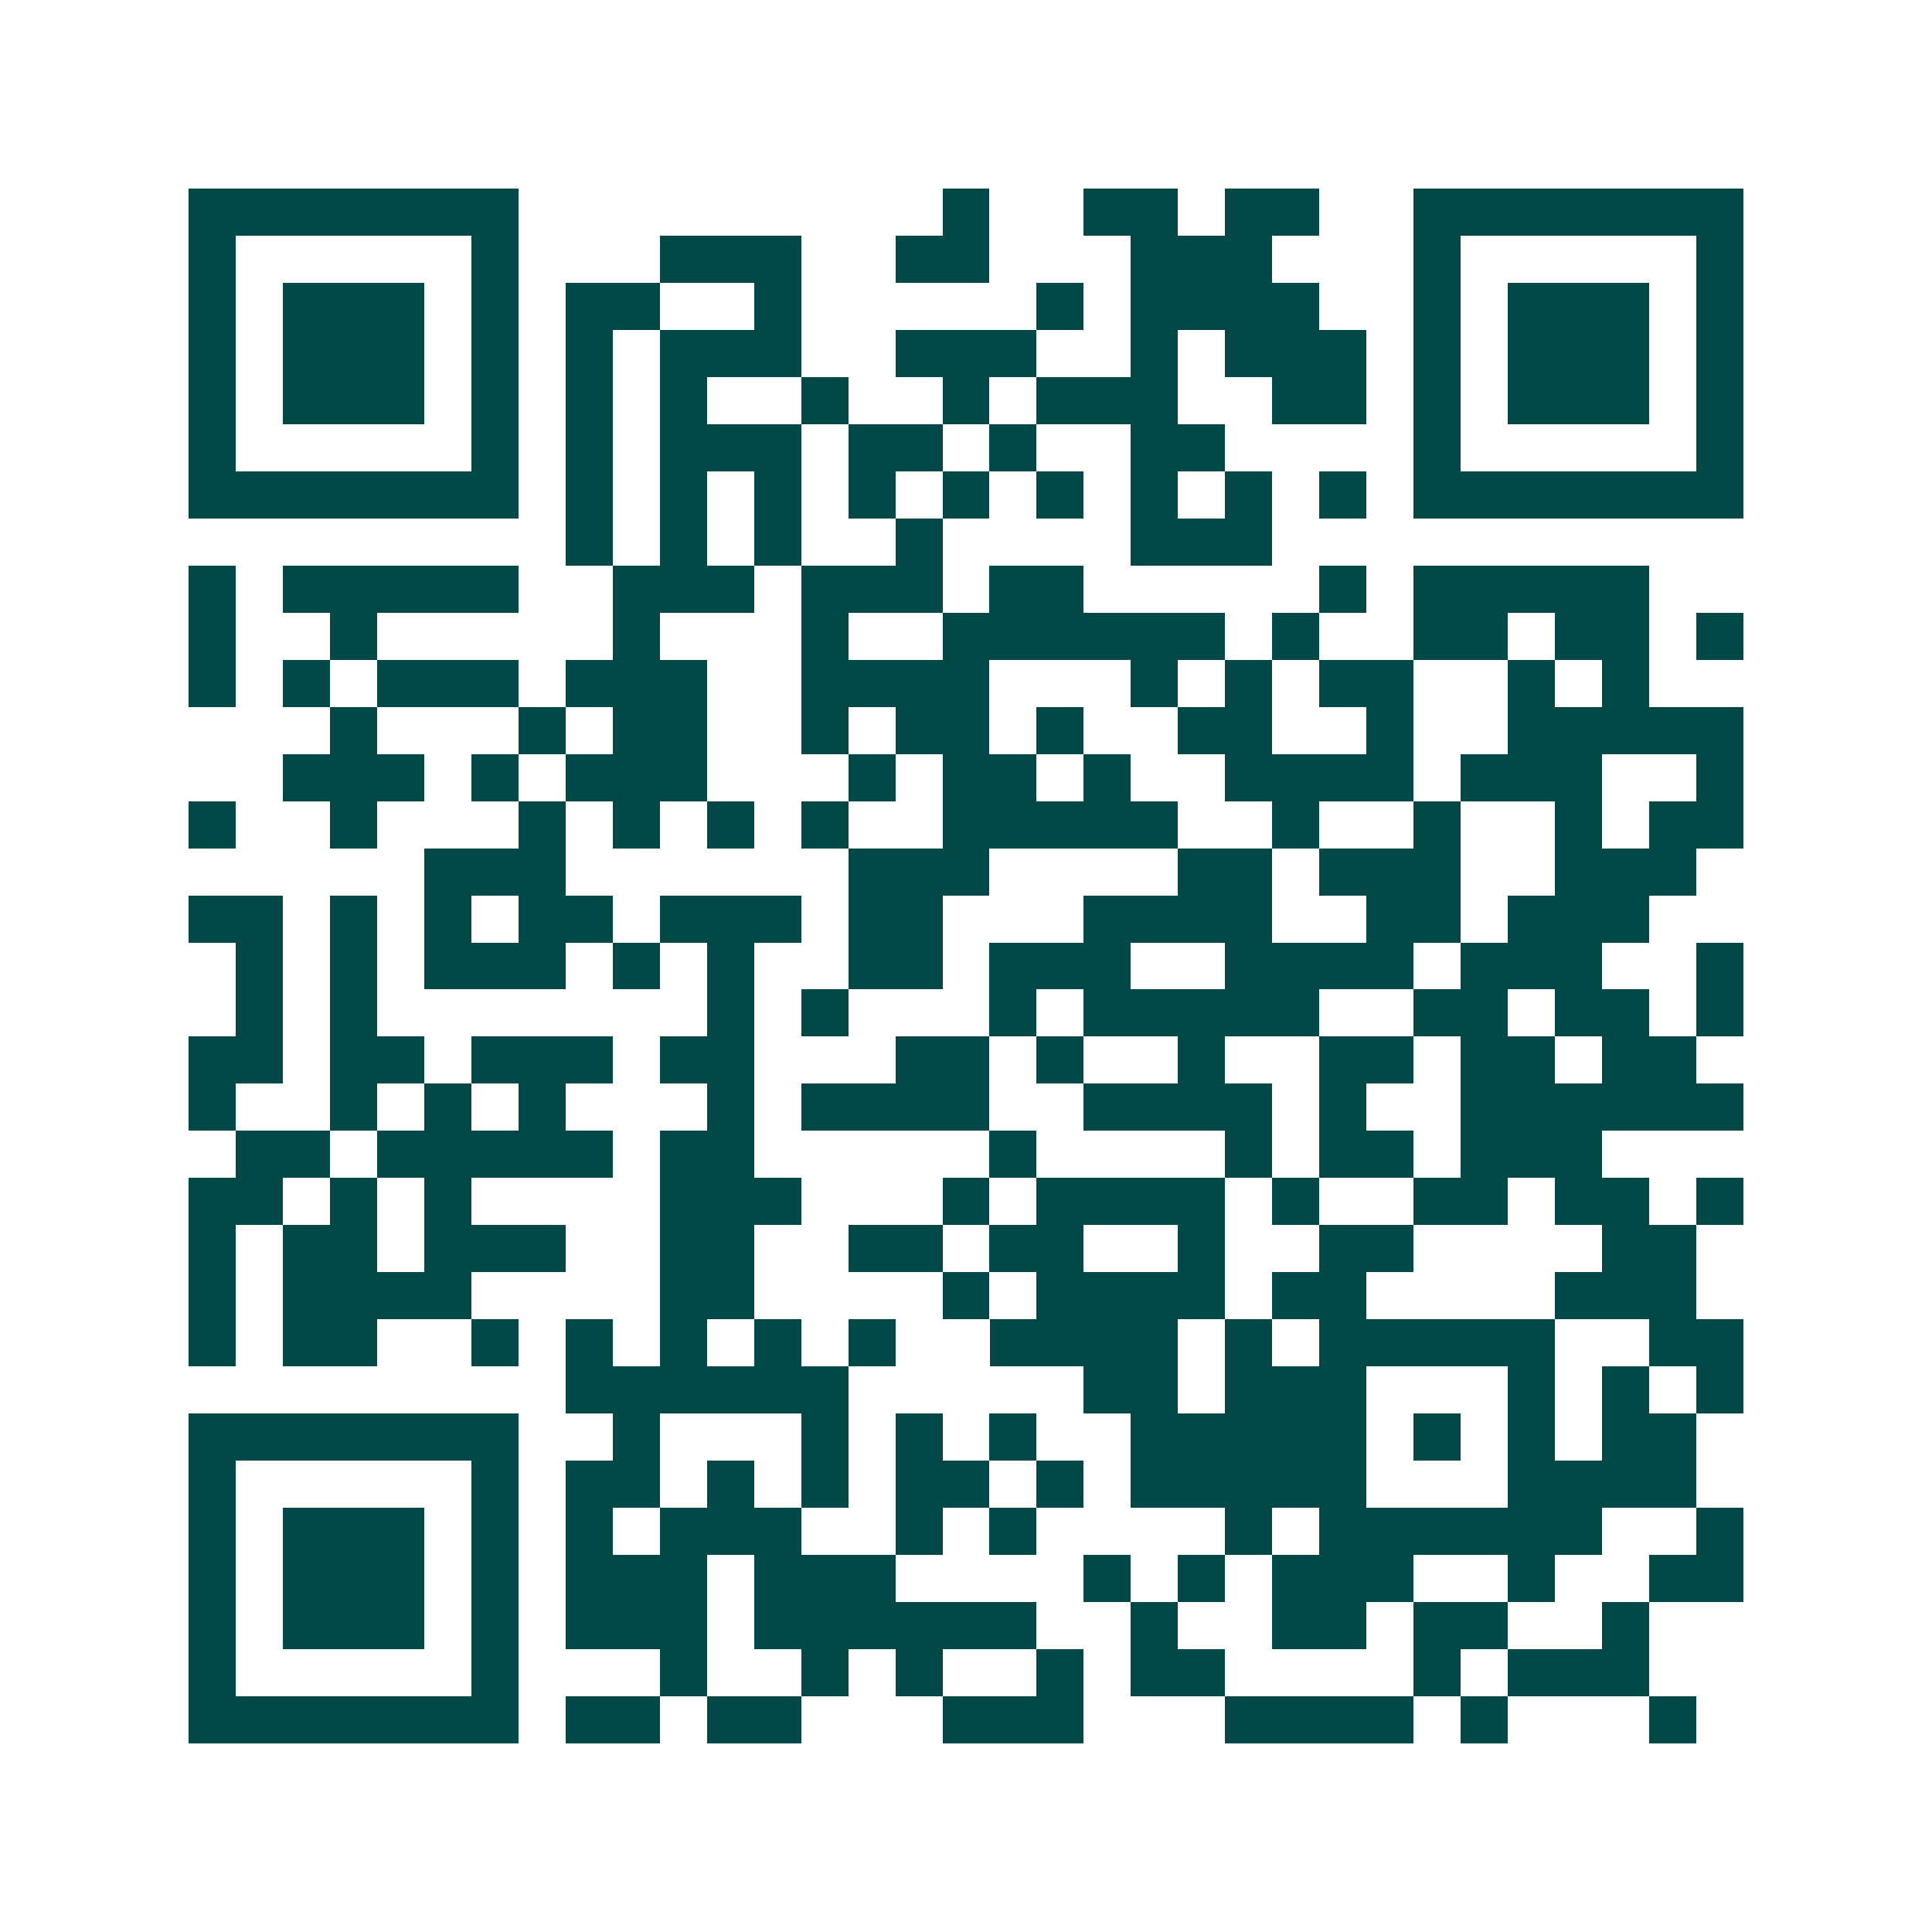 <svg xmlns="http://www.w3.org/2000/svg" width="200" height="200" viewBox="0 0 41 41" shape-rendering="crispEdges"><path fill="#ffffff" d="M0 0h41v41H0z"/><path stroke="#014847" d="M4 4.5h7m9 0h1m2 0h2m1 0h2m2 0h7M4 5.5h1m5 0h1m3 0h3m2 0h2m3 0h3m3 0h1m5 0h1M4 6.5h1m1 0h3m1 0h1m1 0h2m2 0h1m5 0h1m1 0h4m2 0h1m1 0h3m1 0h1M4 7.5h1m1 0h3m1 0h1m1 0h1m1 0h3m2 0h3m2 0h1m1 0h3m1 0h1m1 0h3m1 0h1M4 8.5h1m1 0h3m1 0h1m1 0h1m1 0h1m2 0h1m2 0h1m1 0h3m2 0h2m1 0h1m1 0h3m1 0h1M4 9.5h1m5 0h1m1 0h1m1 0h3m1 0h2m1 0h1m2 0h2m4 0h1m5 0h1M4 10.5h7m1 0h1m1 0h1m1 0h1m1 0h1m1 0h1m1 0h1m1 0h1m1 0h1m1 0h1m1 0h7M12 11.5h1m1 0h1m1 0h1m2 0h1m4 0h3M4 12.5h1m1 0h5m2 0h3m1 0h3m1 0h2m5 0h1m1 0h5M4 13.5h1m2 0h1m5 0h1m3 0h1m2 0h6m1 0h1m2 0h2m1 0h2m1 0h1M4 14.5h1m1 0h1m1 0h3m1 0h3m2 0h4m3 0h1m1 0h1m1 0h2m2 0h1m1 0h1M7 15.5h1m3 0h1m1 0h2m2 0h1m1 0h2m1 0h1m2 0h2m2 0h1m2 0h5M6 16.5h3m1 0h1m1 0h3m3 0h1m1 0h2m1 0h1m2 0h4m1 0h3m2 0h1M4 17.5h1m2 0h1m3 0h1m1 0h1m1 0h1m1 0h1m2 0h5m2 0h1m2 0h1m2 0h1m1 0h2M9 18.5h3m6 0h3m4 0h2m1 0h3m2 0h3M4 19.5h2m1 0h1m1 0h1m1 0h2m1 0h3m1 0h2m3 0h4m2 0h2m1 0h3M5 20.5h1m1 0h1m1 0h3m1 0h1m1 0h1m2 0h2m1 0h3m2 0h4m1 0h3m2 0h1M5 21.5h1m1 0h1m7 0h1m1 0h1m3 0h1m1 0h5m2 0h2m1 0h2m1 0h1M4 22.5h2m1 0h2m1 0h3m1 0h2m3 0h2m1 0h1m2 0h1m2 0h2m1 0h2m1 0h2M4 23.5h1m2 0h1m1 0h1m1 0h1m3 0h1m1 0h4m2 0h4m1 0h1m2 0h6M5 24.5h2m1 0h5m1 0h2m5 0h1m4 0h1m1 0h2m1 0h3M4 25.5h2m1 0h1m1 0h1m4 0h3m3 0h1m1 0h4m1 0h1m2 0h2m1 0h2m1 0h1M4 26.5h1m1 0h2m1 0h3m2 0h2m2 0h2m1 0h2m2 0h1m2 0h2m4 0h2M4 27.5h1m1 0h4m4 0h2m4 0h1m1 0h4m1 0h2m4 0h3M4 28.5h1m1 0h2m2 0h1m1 0h1m1 0h1m1 0h1m1 0h1m2 0h4m1 0h1m1 0h5m2 0h2M12 29.5h6m5 0h2m1 0h3m3 0h1m1 0h1m1 0h1M4 30.5h7m2 0h1m3 0h1m1 0h1m1 0h1m2 0h5m1 0h1m1 0h1m1 0h2M4 31.5h1m5 0h1m1 0h2m1 0h1m1 0h1m1 0h2m1 0h1m1 0h5m3 0h4M4 32.5h1m1 0h3m1 0h1m1 0h1m1 0h3m2 0h1m1 0h1m4 0h1m1 0h6m2 0h1M4 33.5h1m1 0h3m1 0h1m1 0h3m1 0h3m4 0h1m1 0h1m1 0h3m2 0h1m2 0h2M4 34.5h1m1 0h3m1 0h1m1 0h3m1 0h6m2 0h1m2 0h2m1 0h2m2 0h1M4 35.5h1m5 0h1m3 0h1m2 0h1m1 0h1m2 0h1m1 0h2m4 0h1m1 0h3M4 36.5h7m1 0h2m1 0h2m3 0h3m3 0h4m1 0h1m3 0h1"/></svg>
